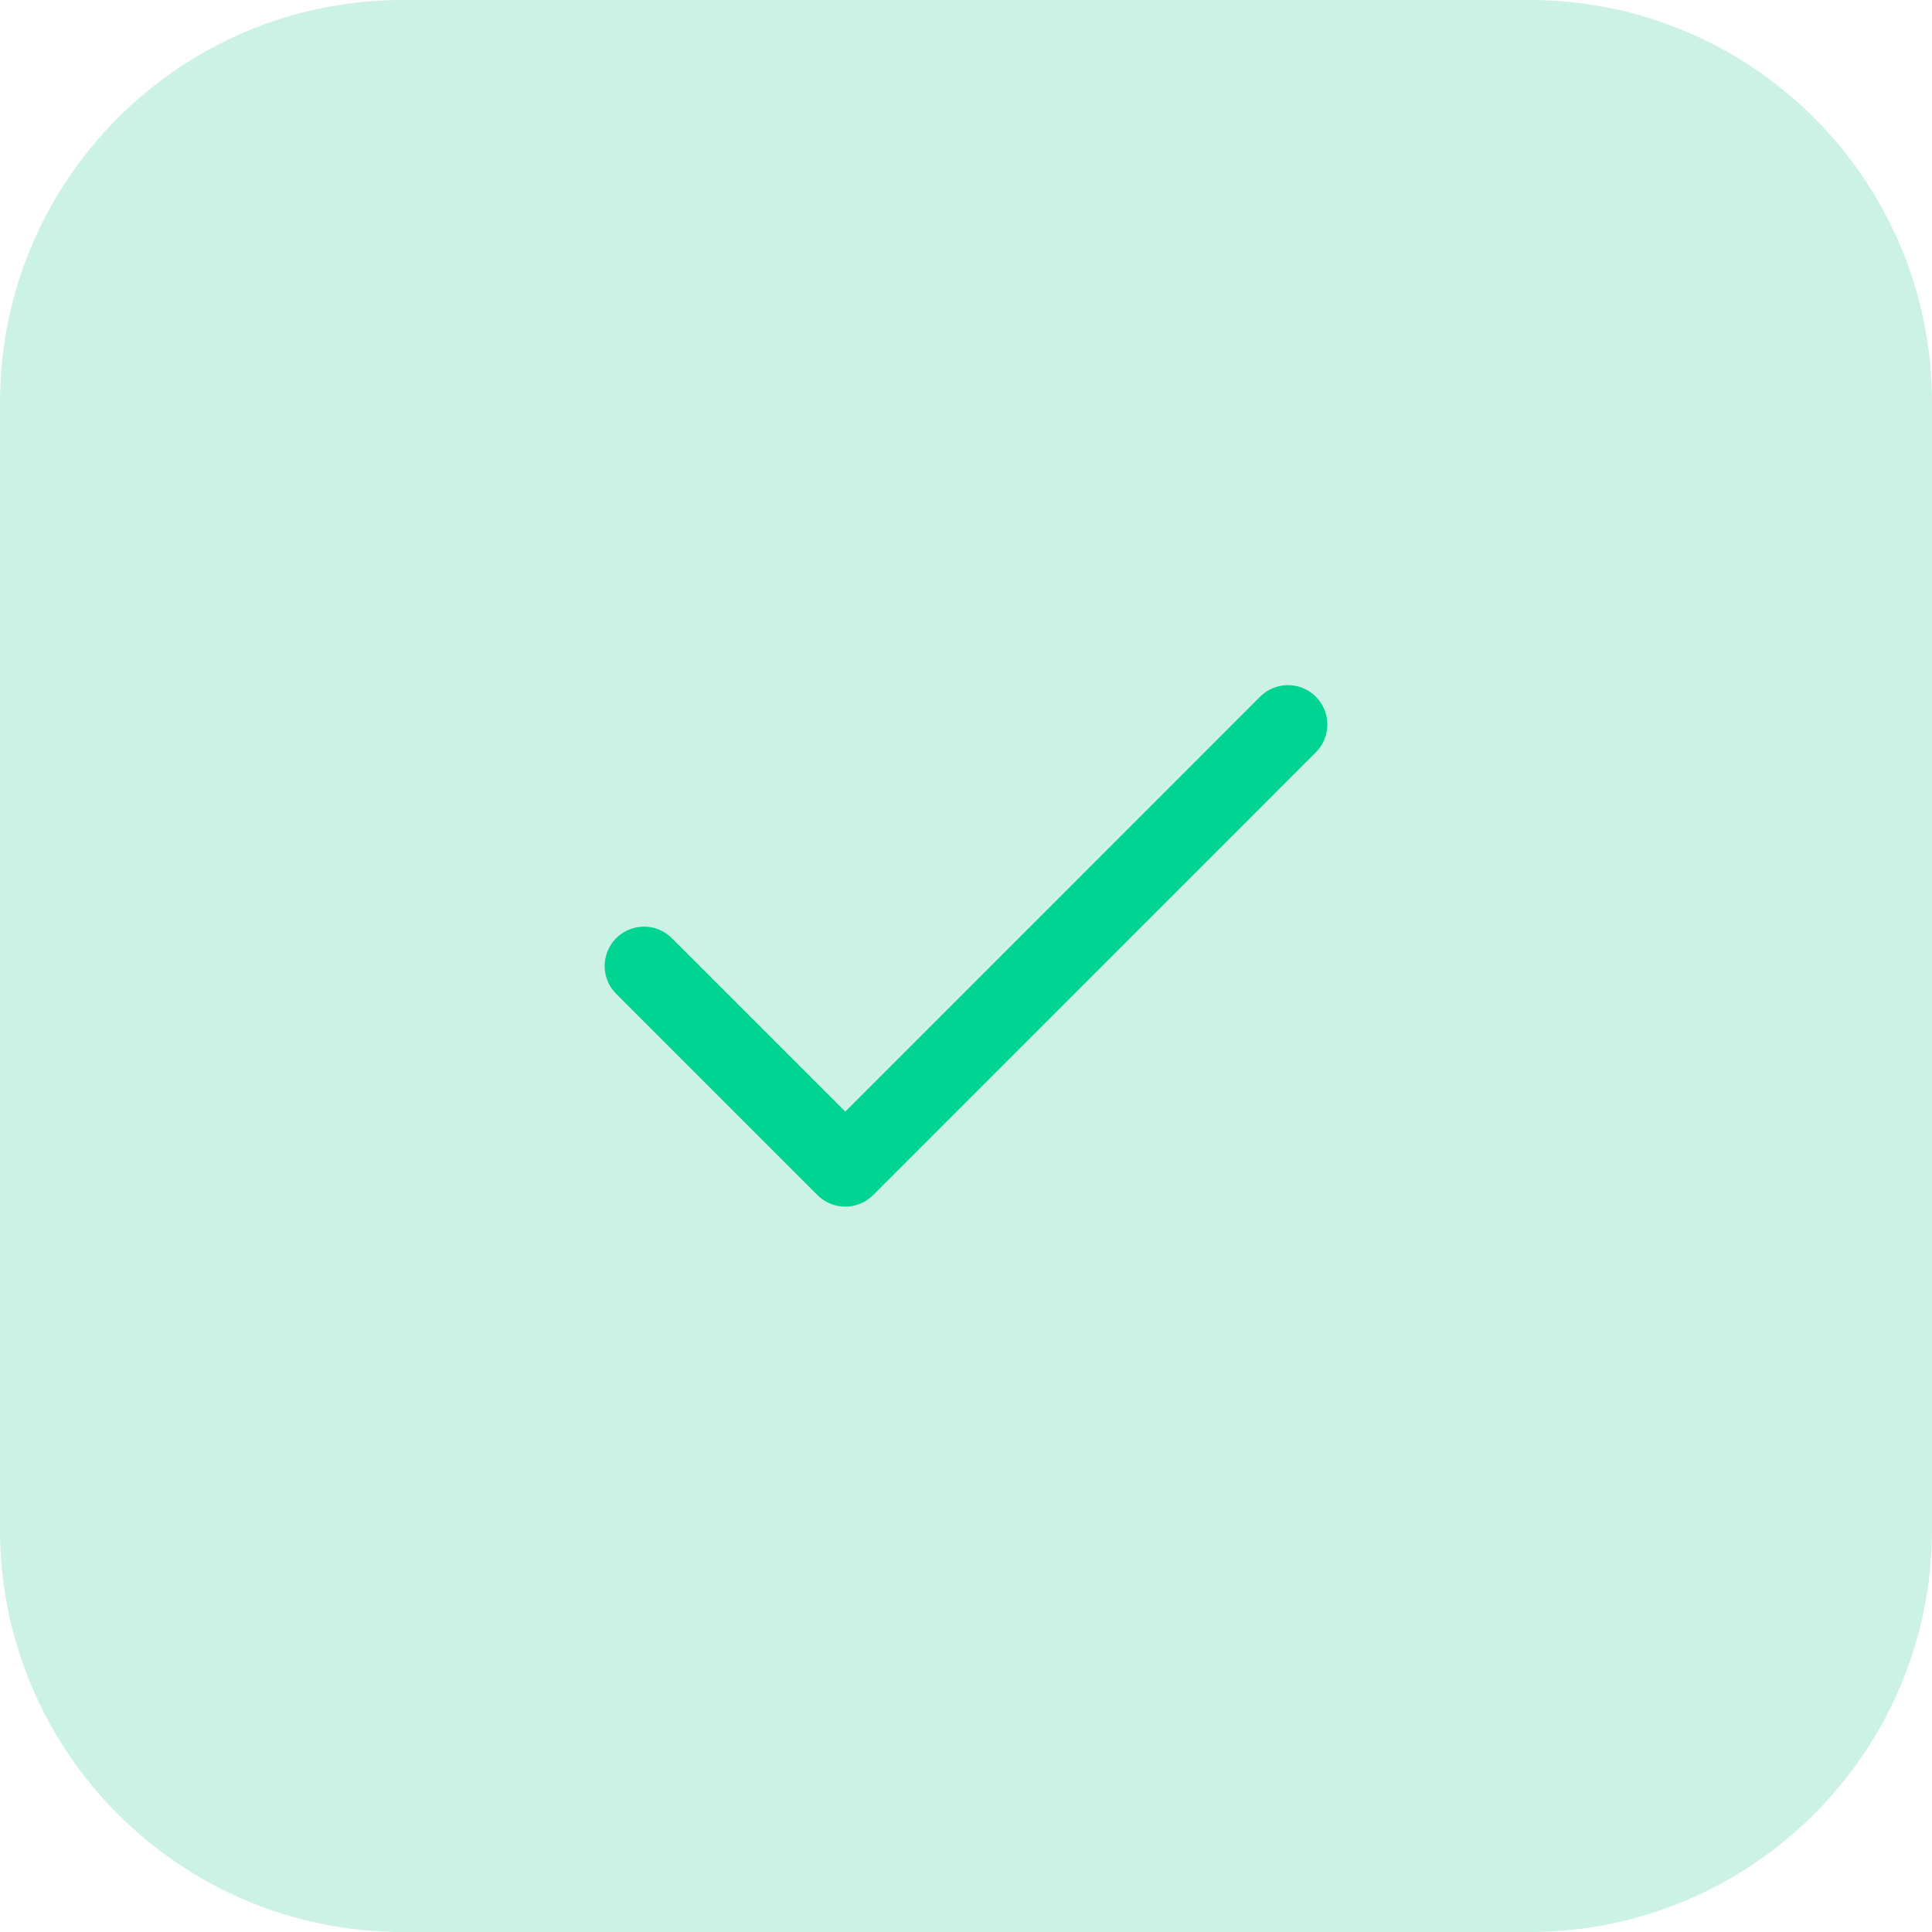 <svg width="41" height="41" viewBox="0 0 41 41" fill="none" xmlns="http://www.w3.org/2000/svg">
<path d="M0 8.542C0 3.824 3.824 0 8.542 0L32.458 0C37.176 0 41 3.824 41 8.542L41 32.458C41 37.176 37.176 41 32.458 41L8.542 41C3.824 41 0 37.176 0 32.458L0 8.542Z" fill="#00BC7D" fill-opacity="0.2"/>
<path d="M27.333 15.375L17.938 24.771L13.667 20.5" stroke="#00D492" stroke-width="1.67" stroke-linecap="round" stroke-linejoin="round"/>
</svg>
